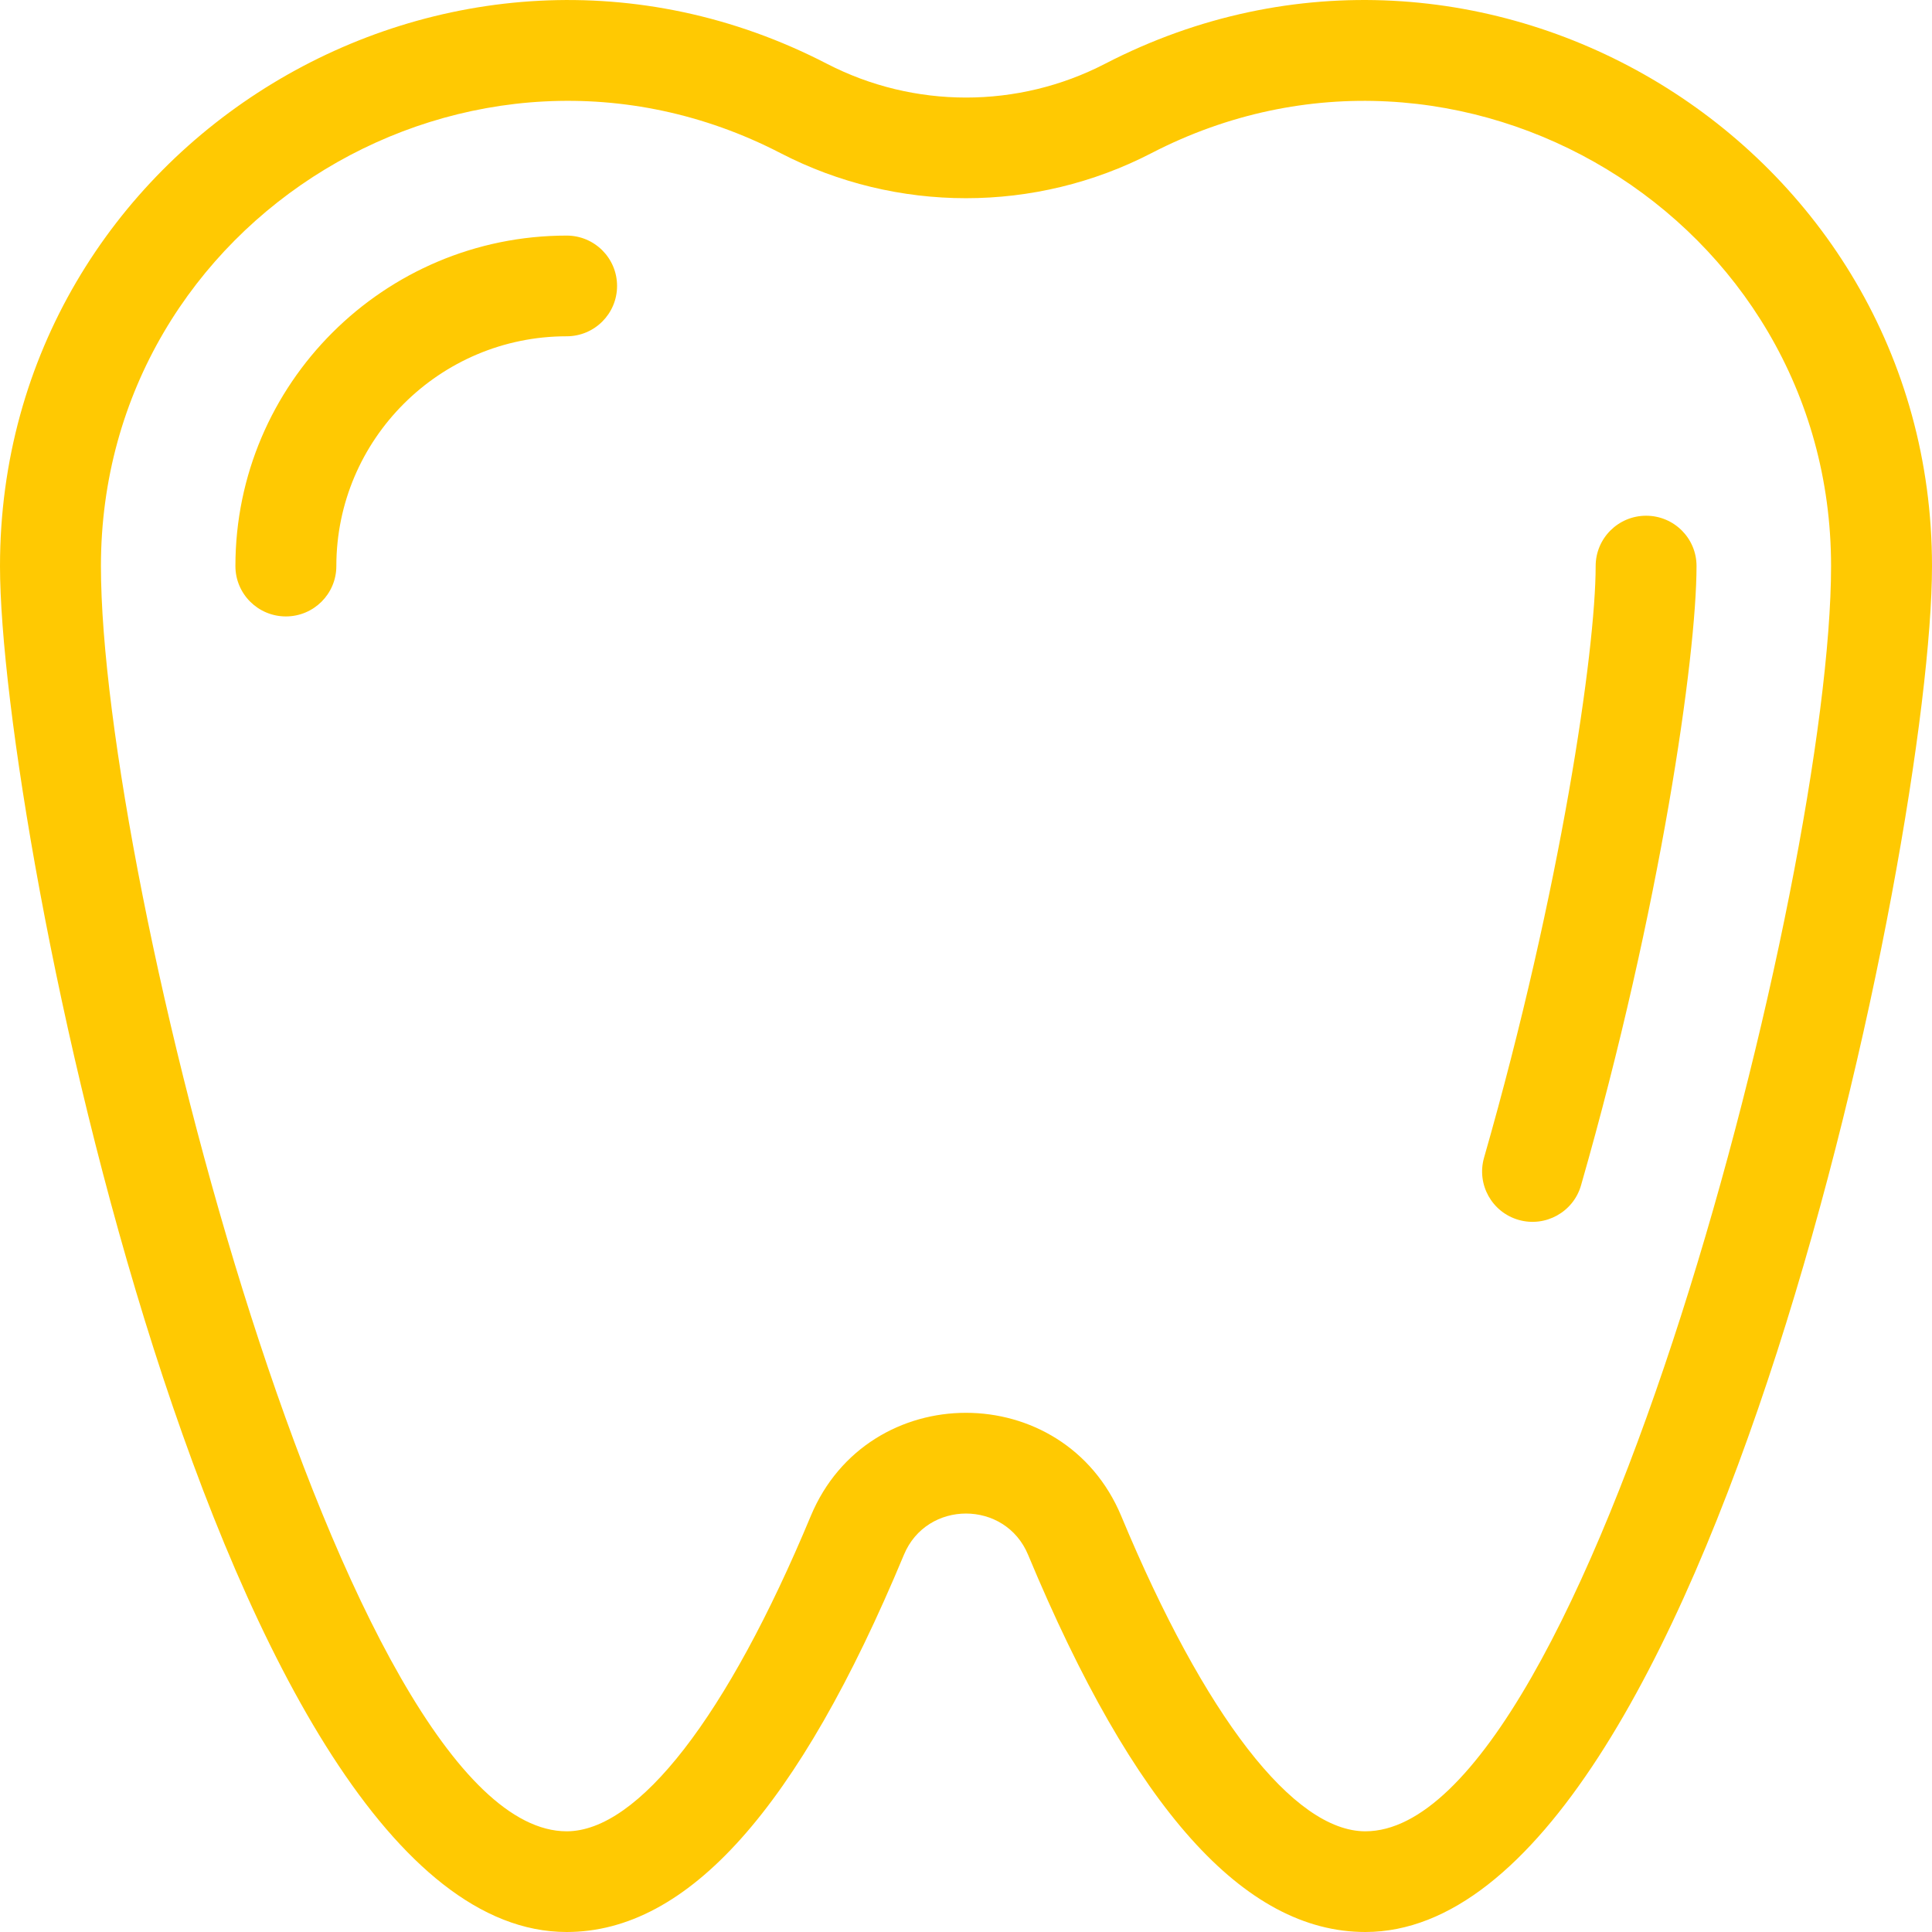 <svg width="33" height="33" viewBox="0 0 33 33" fill="none" xmlns="http://www.w3.org/2000/svg">
<path d="M18.874 1.09C17.387 1.859 15.613 1.858 14.126 1.09C7.704 -2.233 0 2.448 0 9.669C0 14.214 3.776 33 9.679 33C11.749 33 13.634 30.892 15.44 26.556C15.83 25.618 17.17 25.618 17.56 26.556C19.366 30.892 21.251 33 23.321 33C29.167 33 33 14.358 33 9.669C33 2.45 25.298 -2.234 18.874 1.09ZM23.321 31.28C22.097 31.28 20.577 29.318 19.152 25.896C18.172 23.545 14.828 23.543 13.848 25.896C12.423 29.318 10.903 31.28 9.679 31.28C5.904 31.28 1.724 15.006 1.724 9.669C1.724 3.727 8.063 -0.109 13.333 2.616C15.316 3.642 17.684 3.642 19.667 2.616C24.931 -0.107 31.276 3.722 31.276 9.669C31.276 14.983 27.099 31.28 23.321 31.28Z" fill="#FFC902"/>
<path d="M28.117 8.809C27.641 8.809 27.255 9.194 27.255 9.669C27.255 11.105 26.663 15.189 25.349 19.773C25.218 20.23 25.482 20.706 25.94 20.837C26.395 20.967 26.874 20.704 27.005 20.247C28.366 15.502 28.978 11.206 28.978 9.669C28.979 9.194 28.593 8.809 28.117 8.809Z" fill="#FFC902"/>
<path d="M9.679 4.024C6.559 4.024 4.021 6.556 4.021 9.669C4.021 10.144 4.407 10.529 4.883 10.529C5.359 10.529 5.745 10.144 5.745 9.669C5.745 7.505 7.51 5.744 9.679 5.744C10.155 5.744 10.54 5.359 10.54 4.884C10.54 4.409 10.155 4.024 9.679 4.024Z" fill="#FFC902"/>
</svg>
